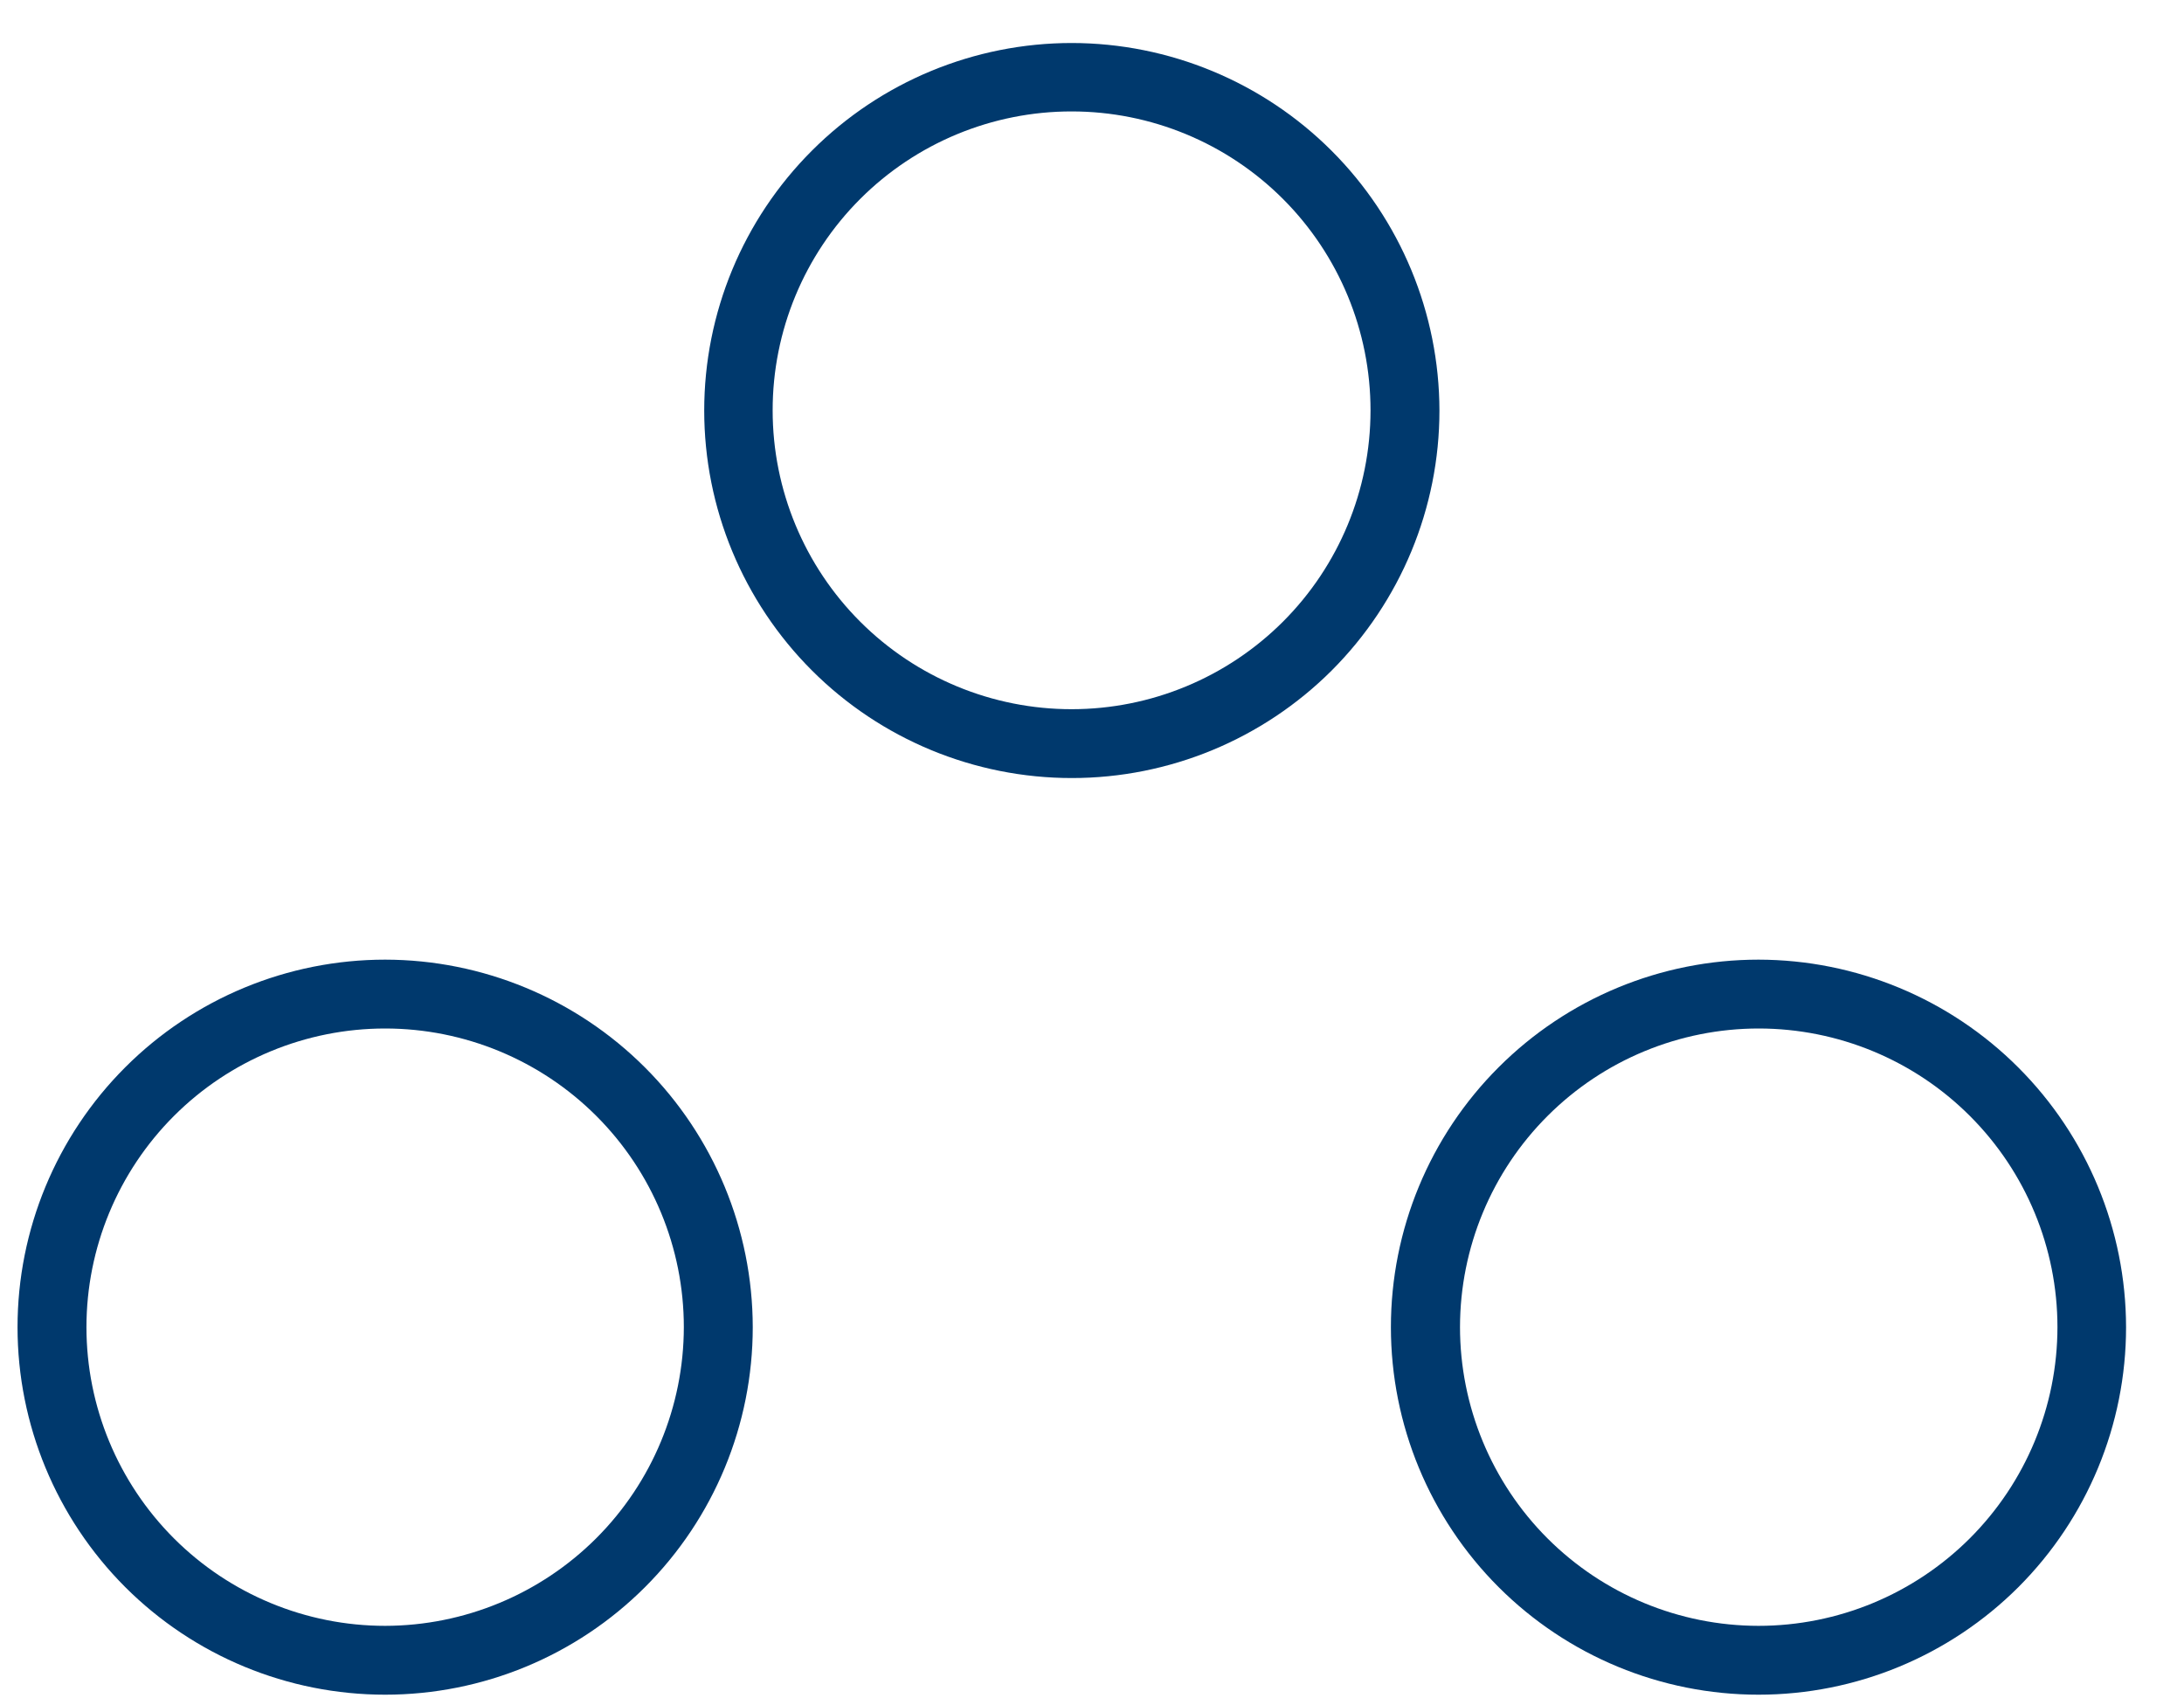 <?xml version="1.0" encoding="UTF-8"?> <svg xmlns="http://www.w3.org/2000/svg" width="36" height="28" viewBox="0 0 36 28" fill="none"> <path d="M6.349 15.821C4.742 15.821 3.2 16.459 2.064 17.596C0.928 18.732 0.289 20.273 0.289 21.88C0.289 23.487 0.928 25.028 2.064 26.165C3.2 27.301 4.742 27.939 6.349 27.939C7.956 27.939 9.497 27.301 10.633 26.165C11.77 25.028 12.408 23.487 12.408 21.88C12.406 20.274 11.767 18.734 10.631 17.598C9.495 16.462 7.955 15.823 6.349 15.821ZM6.349 26.804V26.804C5.043 26.804 3.79 26.285 2.867 25.362C1.944 24.438 1.425 23.186 1.425 21.88C1.425 20.574 1.944 19.322 2.867 18.398C3.79 17.475 5.043 16.956 6.349 16.956C7.654 16.956 8.907 17.475 9.83 18.398C10.754 19.322 11.272 20.574 11.272 21.88C11.27 23.186 10.751 24.437 9.828 25.36C8.905 26.282 7.654 26.802 6.349 26.804V26.804Z" fill="#00396D"></path> <path d="M17.667 0.709C16.06 0.709 14.519 1.347 13.383 2.484C12.246 3.62 11.608 5.161 11.608 6.768C11.608 8.375 12.246 9.916 13.383 11.053C14.519 12.189 16.06 12.827 17.667 12.827C19.274 12.827 20.815 12.189 21.952 11.053C23.088 9.916 23.727 8.375 23.727 6.768C23.724 5.162 23.085 3.622 21.95 2.486C20.814 1.35 19.273 0.711 17.667 0.709ZM17.667 11.692C16.36 11.693 15.106 11.175 14.181 10.251C13.256 9.327 12.736 8.073 12.736 6.766C12.735 5.458 13.255 4.204 14.179 3.28C15.103 2.356 16.357 1.836 17.665 1.837C18.972 1.837 20.226 2.357 21.15 3.282C22.073 4.207 22.592 5.461 22.591 6.768C22.59 8.074 22.071 9.326 21.148 10.249C20.224 11.172 18.973 11.691 17.667 11.692H17.667Z" fill="#00396D"></path> <path d="M28.986 15.821C27.379 15.821 25.838 16.459 24.702 17.596C23.565 18.732 22.927 20.273 22.927 21.88C22.927 23.487 23.565 25.028 24.702 26.165C25.838 27.301 27.379 27.939 28.986 27.939C30.593 27.939 32.134 27.301 33.271 26.165C34.407 25.028 35.045 23.487 35.045 21.88C35.043 20.274 34.404 18.734 33.268 17.598C32.133 16.462 30.593 15.823 28.986 15.821ZM28.986 26.804V26.804C27.681 26.803 26.429 26.284 25.506 25.36C24.584 24.436 24.066 23.183 24.066 21.878C24.067 20.572 24.586 19.32 25.51 18.397C26.433 17.474 27.686 16.956 28.991 16.956C30.297 16.957 31.549 17.475 32.472 18.399C33.395 19.322 33.914 20.574 33.914 21.88C33.913 23.186 33.393 24.439 32.469 25.362C31.545 26.285 30.292 26.804 28.986 26.804L28.986 26.804Z" fill="#00396D"></path> </svg> 